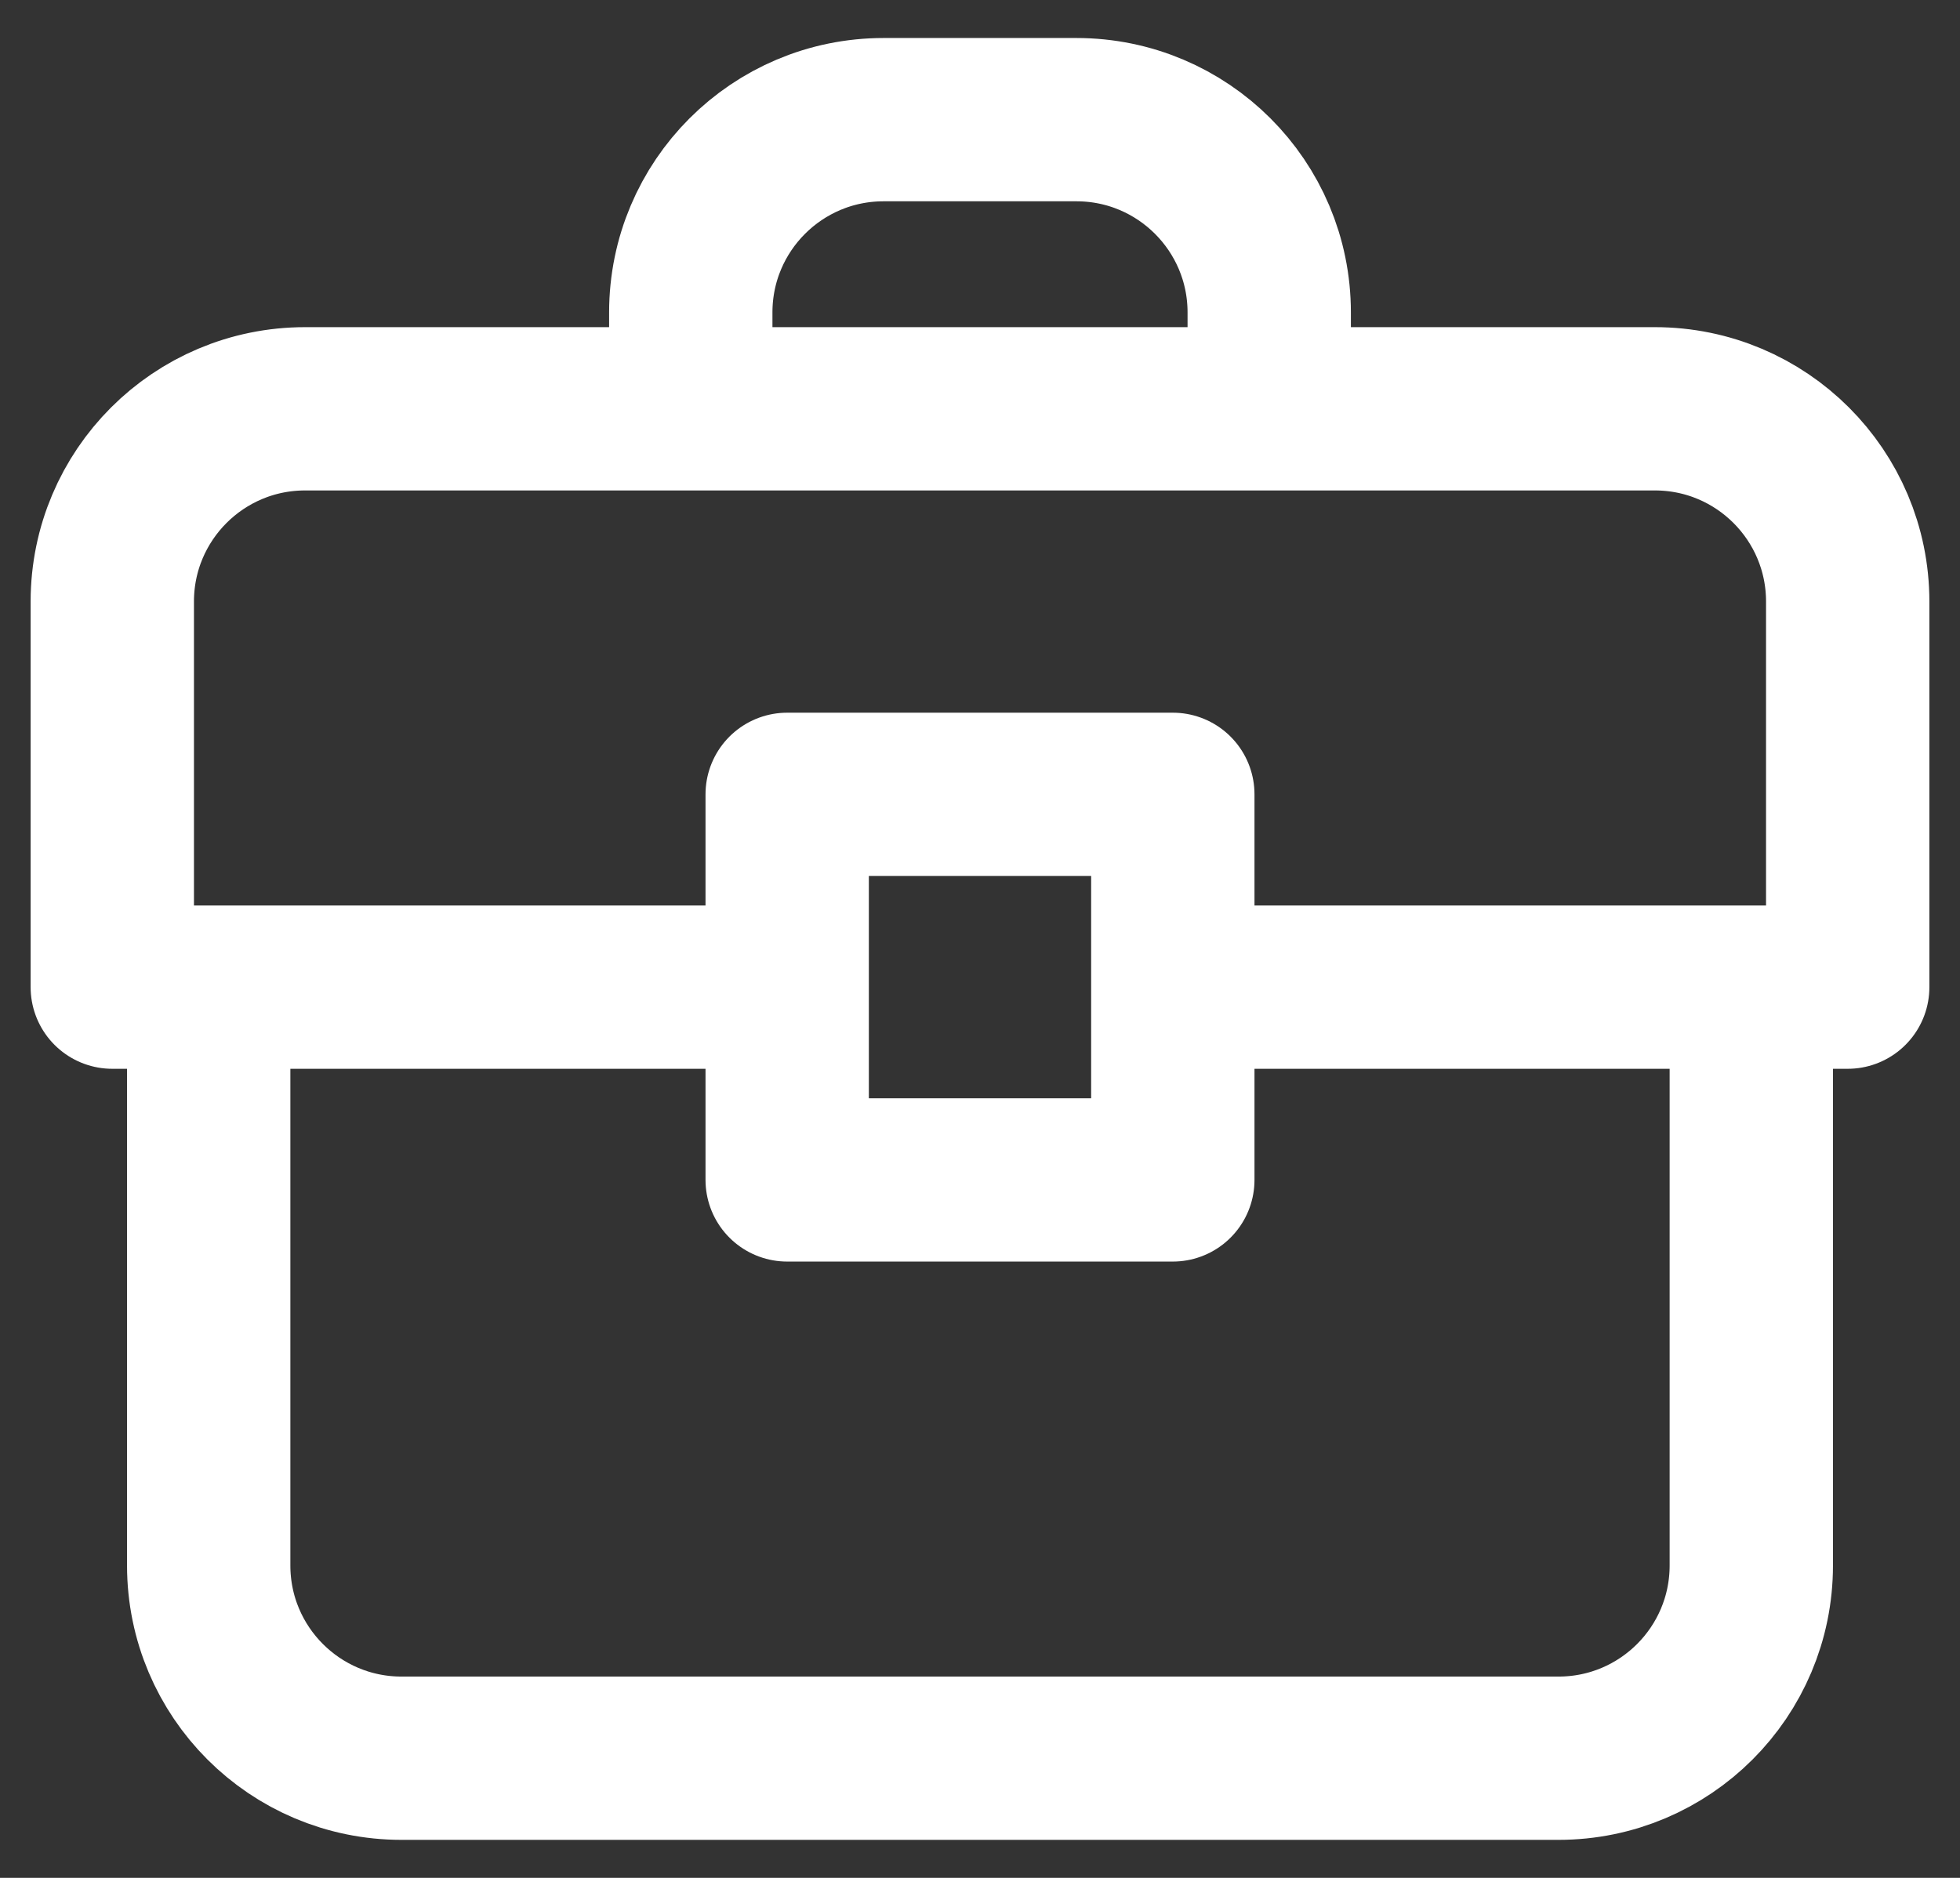 <svg width="48" height="46" viewBox="0 0 48 46" fill="none" xmlns="http://www.w3.org/2000/svg">
<rect x="0" y="0" width="48" height="46" fill="#333333" stroke="none"/>
<path d="M5.111 24.181H2.75V14.736C2.75 12.128 4.864 10.014 7.472 10.014H16.917M5.111 24.181V38.347C5.111 40.955 7.225 43.069 9.833 43.069H38.167C40.775 43.069 42.889 40.955 42.889 38.347V24.181M5.111 24.181H19.278M16.917 10.014V7.653C16.917 5.045 19.031 2.931 21.639 2.931H26.361C28.969 2.931 31.083 5.045 31.083 7.653V10.014M16.917 10.014H31.083M42.889 24.181H45.25V14.736C45.25 12.128 43.136 10.014 40.528 10.014H31.083M42.889 24.181H28.722M19.278 24.181V19.458H28.722V24.181M19.278 24.181V28.903H28.722V24.181" stroke="white" stroke-width="4" stroke-linecap="round" stroke-linejoin="round"/>
</svg>
